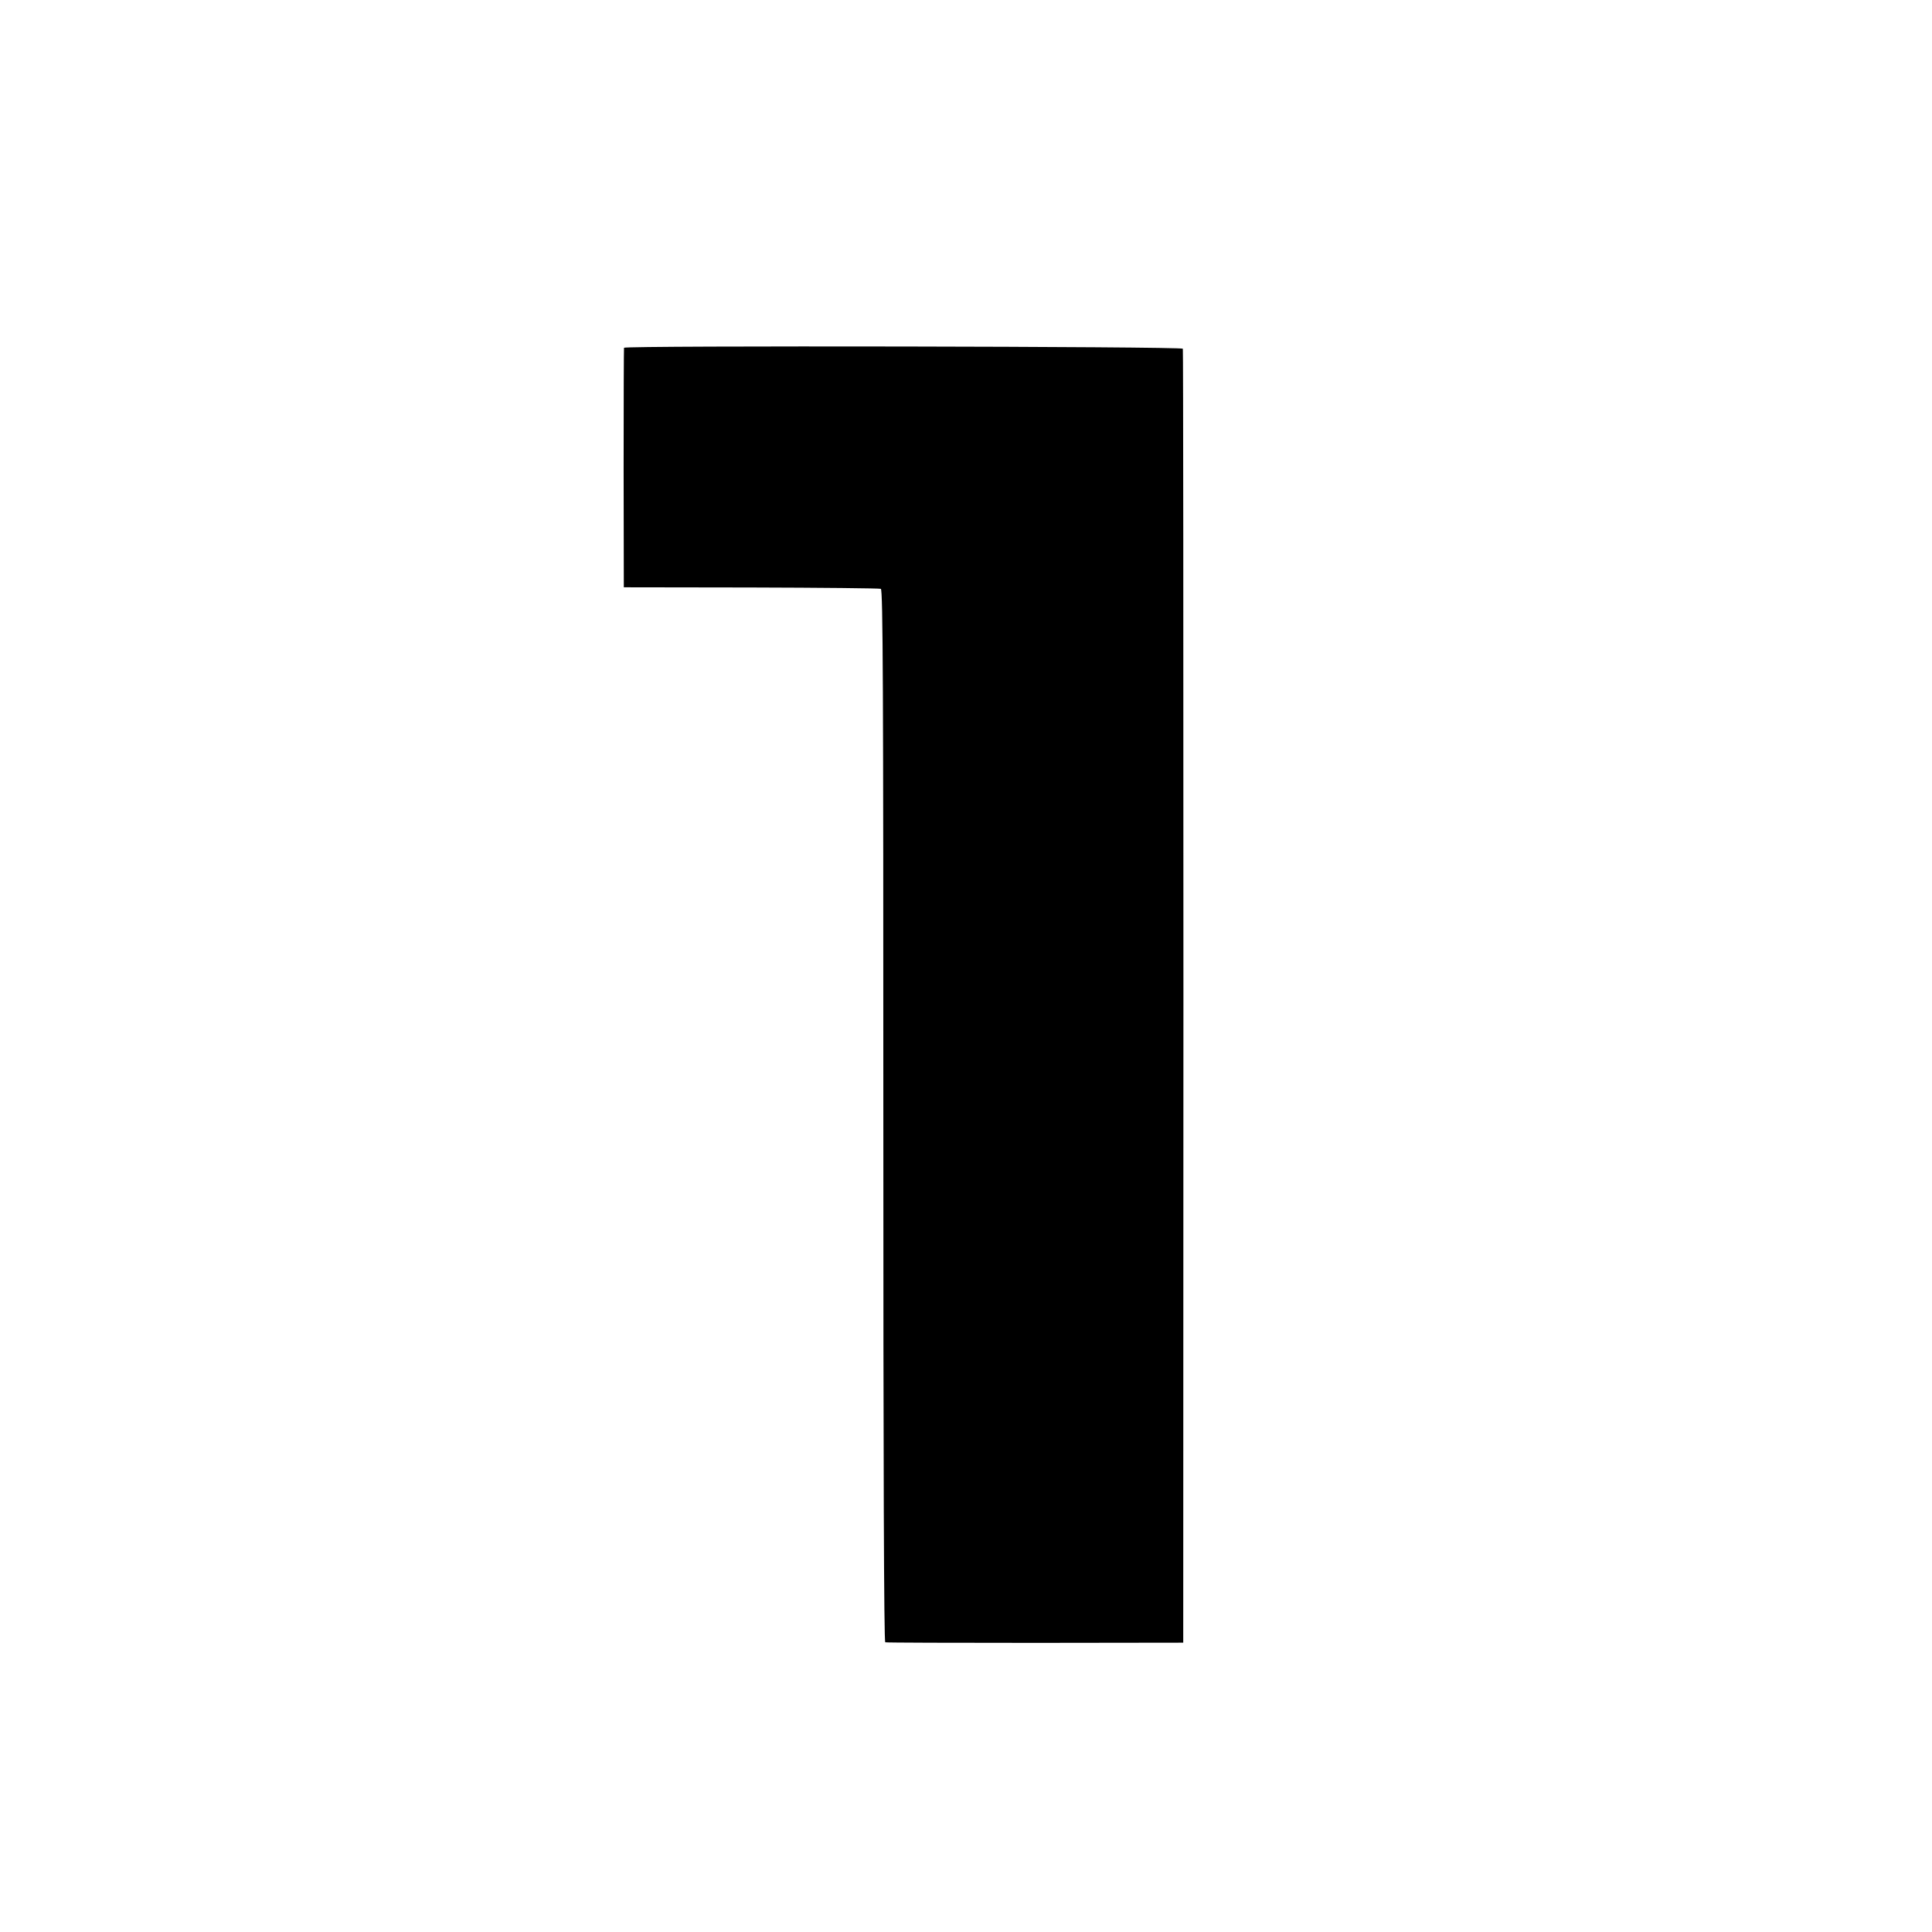 <?xml version="1.0" standalone="no"?>
<!DOCTYPE svg PUBLIC "-//W3C//DTD SVG 20010904//EN"
 "http://www.w3.org/TR/2001/REC-SVG-20010904/DTD/svg10.dtd">
<svg version="1.0" xmlns="http://www.w3.org/2000/svg"
 width="1005pt" height="1005pt" viewBox="0 0 1005 1005"
 preserveAspectRatio="xMidYMid meet">
<g transform="translate(0,1005) scale(0.1,-0.1)"
fill="#000000" stroke="none">
<path d="M3246 8241 c-1 -3 -2 -285 -2 -626 l1 -620 662 -1 c364 -1 668 -4
675 -7 11 -4 13 -524 13 -2741 0 -1818 3 -2737 10 -2739 5 -2 357 -3 780 -3
l770 1 1 3360 c0 1848 -1 3365 -3 3371 -4 12 -2901 17 -2907 5z"/>
</g>
</svg>
